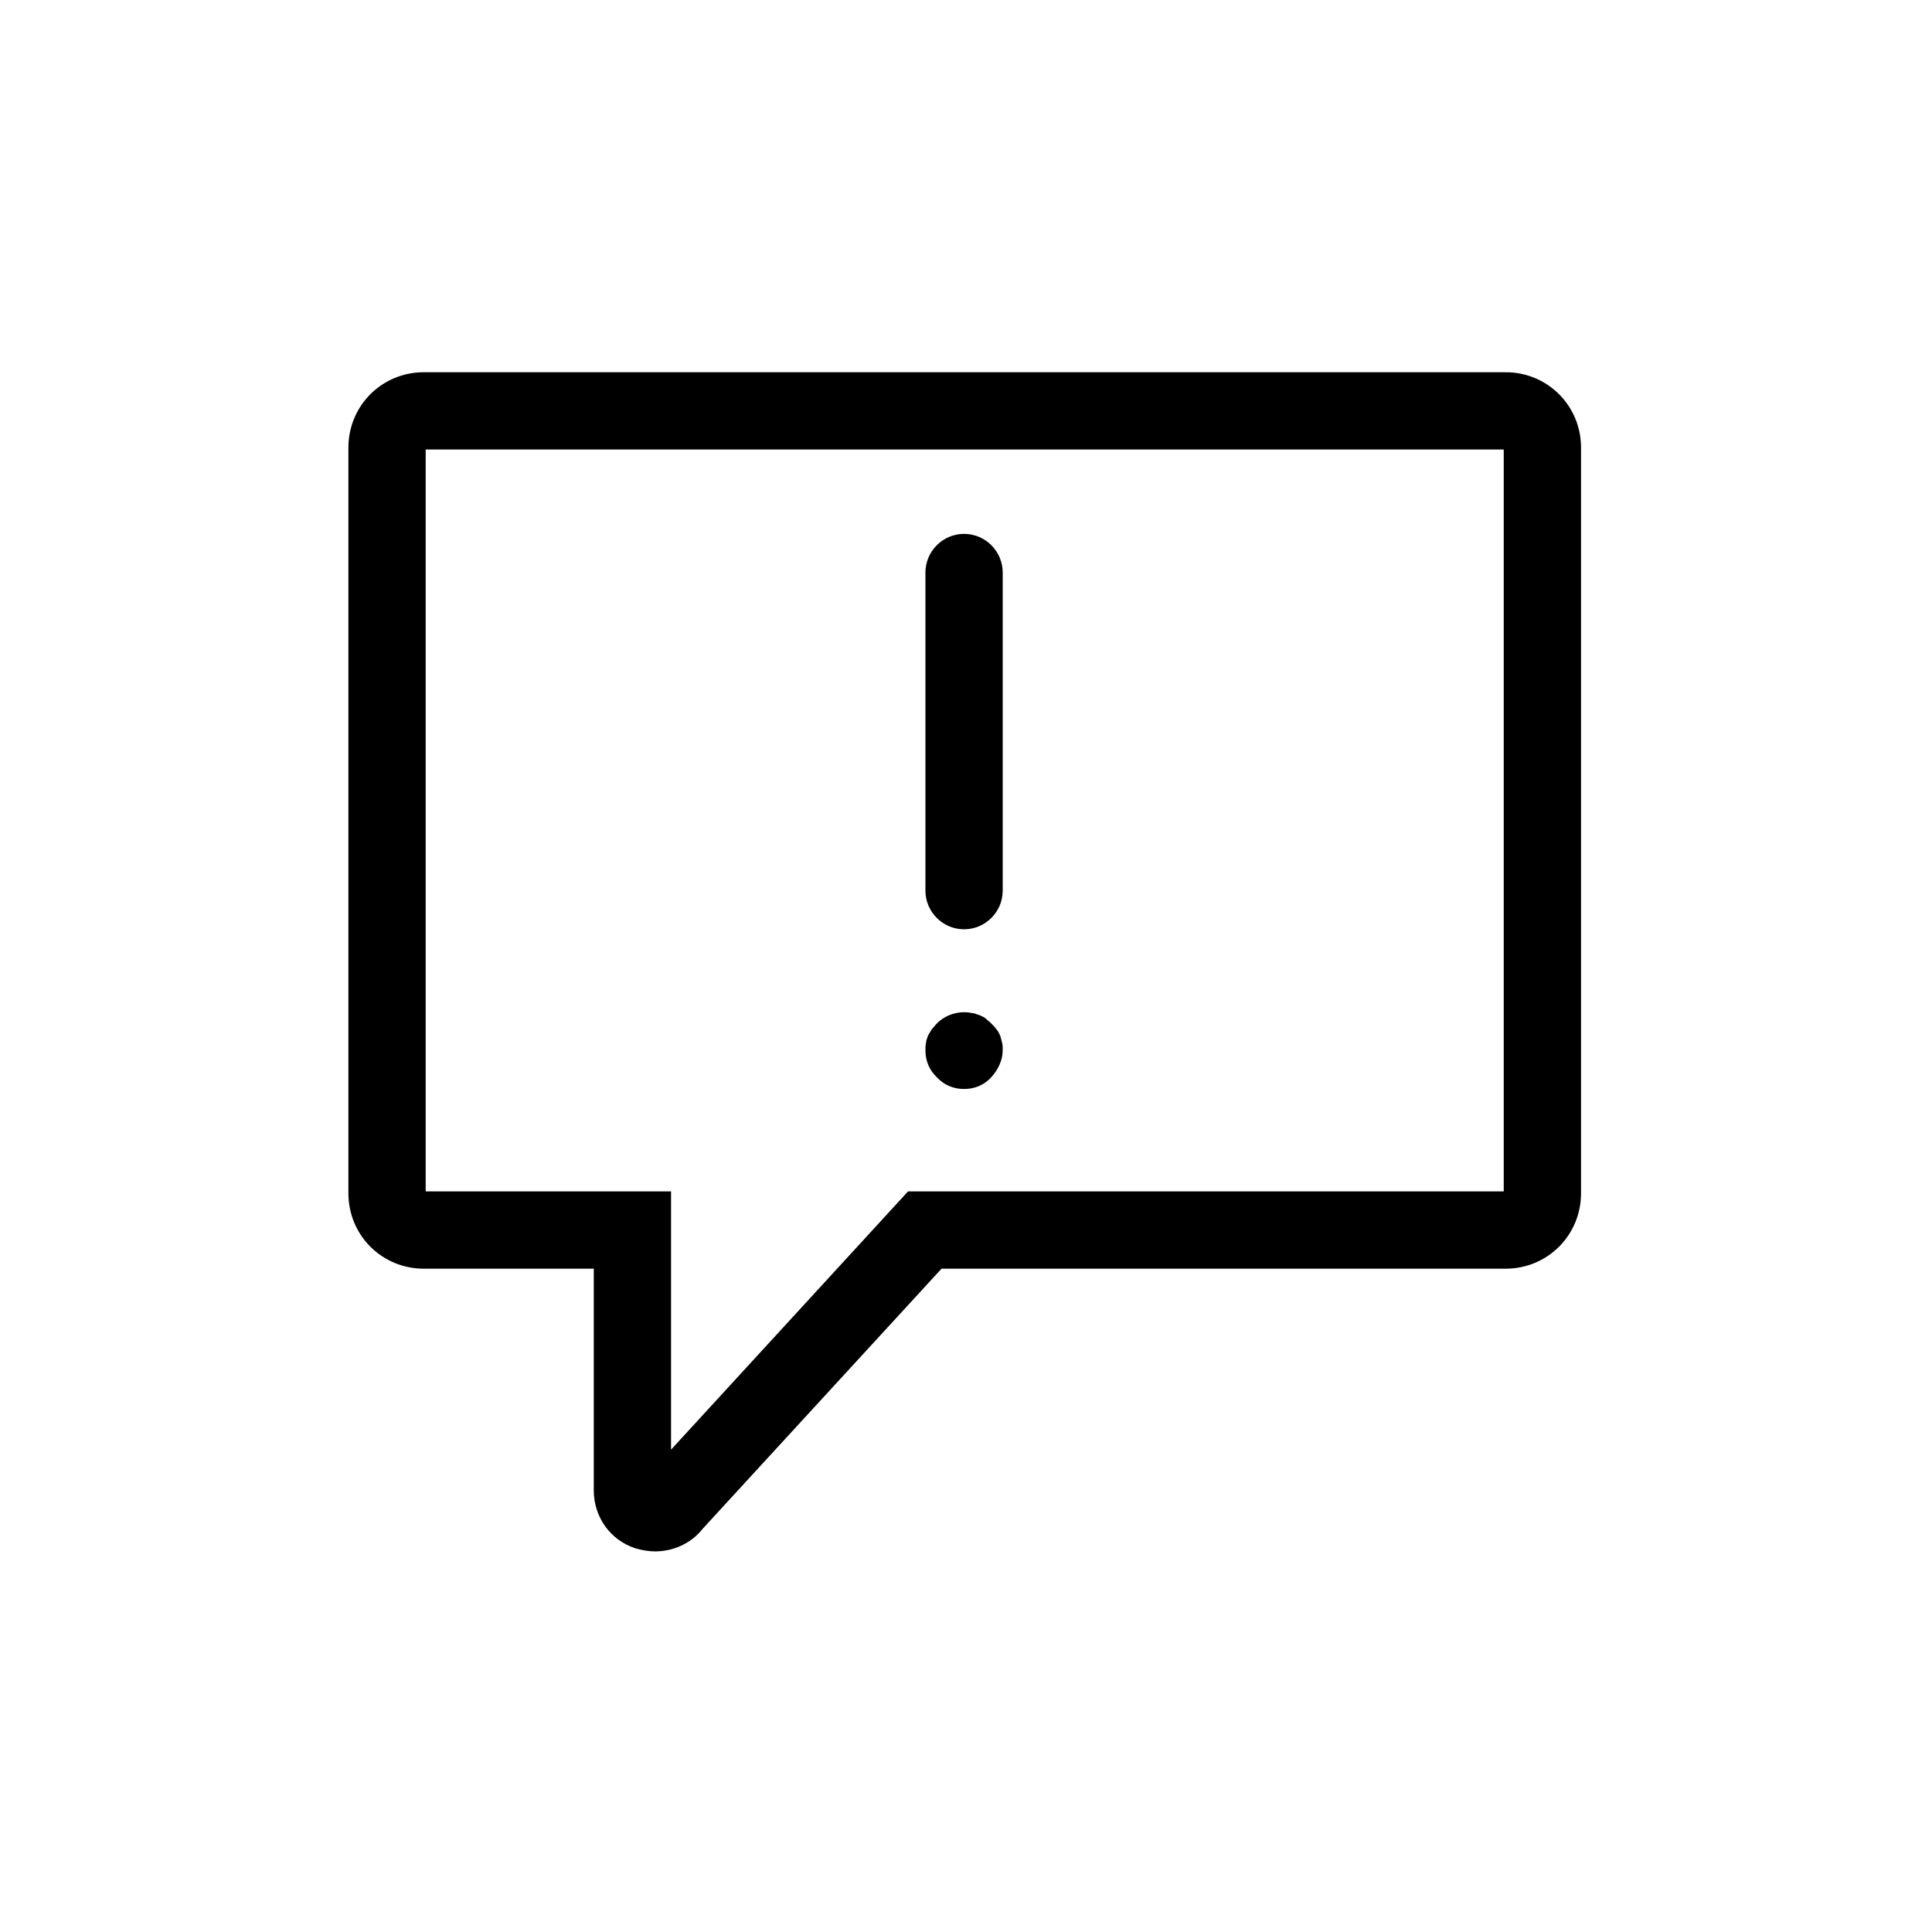 <svg xmlns="http://www.w3.org/2000/svg" xmlns:xlink="http://www.w3.org/1999/xlink" id="Calque_1" x="0px" y="0px" viewBox="0 0 300 300" style="enable-background:new 0 0 300 300;" xml:space="preserve"><style type="text/css">	.st0{display:none;}</style><g id="GABARIT" class="st0"></g><g>	<path d="M149.7,144.3c3.3,0,6-2.7,6-6V88.9c0-3.3-2.7-6-6-6s-6,2.7-6,6v49.4C143.7,141.6,146.4,144.3,149.7,144.3z"></path>	<path d="M149.7,169.1c1.6,0,3.1-0.6,4.2-1.8s1.8-2.7,1.8-4.2c0-0.4,0-0.8-0.1-1.2s-0.2-0.8-0.3-1.1c-0.2-0.4-0.3-0.7-0.6-1  c-0.2-0.3-0.5-0.6-0.8-0.9c-0.3-0.3-0.6-0.5-0.9-0.8c-0.3-0.2-0.7-0.4-1-0.5c-0.4-0.1-0.7-0.3-1.1-0.3c-1.9-0.4-4,0.2-5.4,1.6  c-0.3,0.3-0.5,0.6-0.8,0.9c-0.2,0.3-0.4,0.7-0.6,1c-0.1,0.4-0.3,0.7-0.3,1.1c-0.1,0.4-0.1,0.8-0.1,1.2c0,1.6,0.6,3.1,1.8,4.2  C146.6,168.5,148.1,169.1,149.7,169.1z"></path>	<path d="M233.8,57.8h-168c-6.5,0-11.7,5.2-11.7,11.7v115.8c0,6.5,5.2,11.7,11.7,11.7h26.4v34.4c0,4.1,2.5,7.7,6.4,9  c1,0.3,2.1,0.5,3.1,0.5c2.8,0,5.6-1.2,7.4-3.5l37.1-40.4h87.6c6.5,0,11.7-5.2,11.7-11.7V69.5C245.5,63,240.3,57.8,233.8,57.8z   M233.5,185H141l-36.8,40.1V185H66.1V69.8h167.4V185z"></path></g><g id="TEXTE" class="st0"></g></svg>
